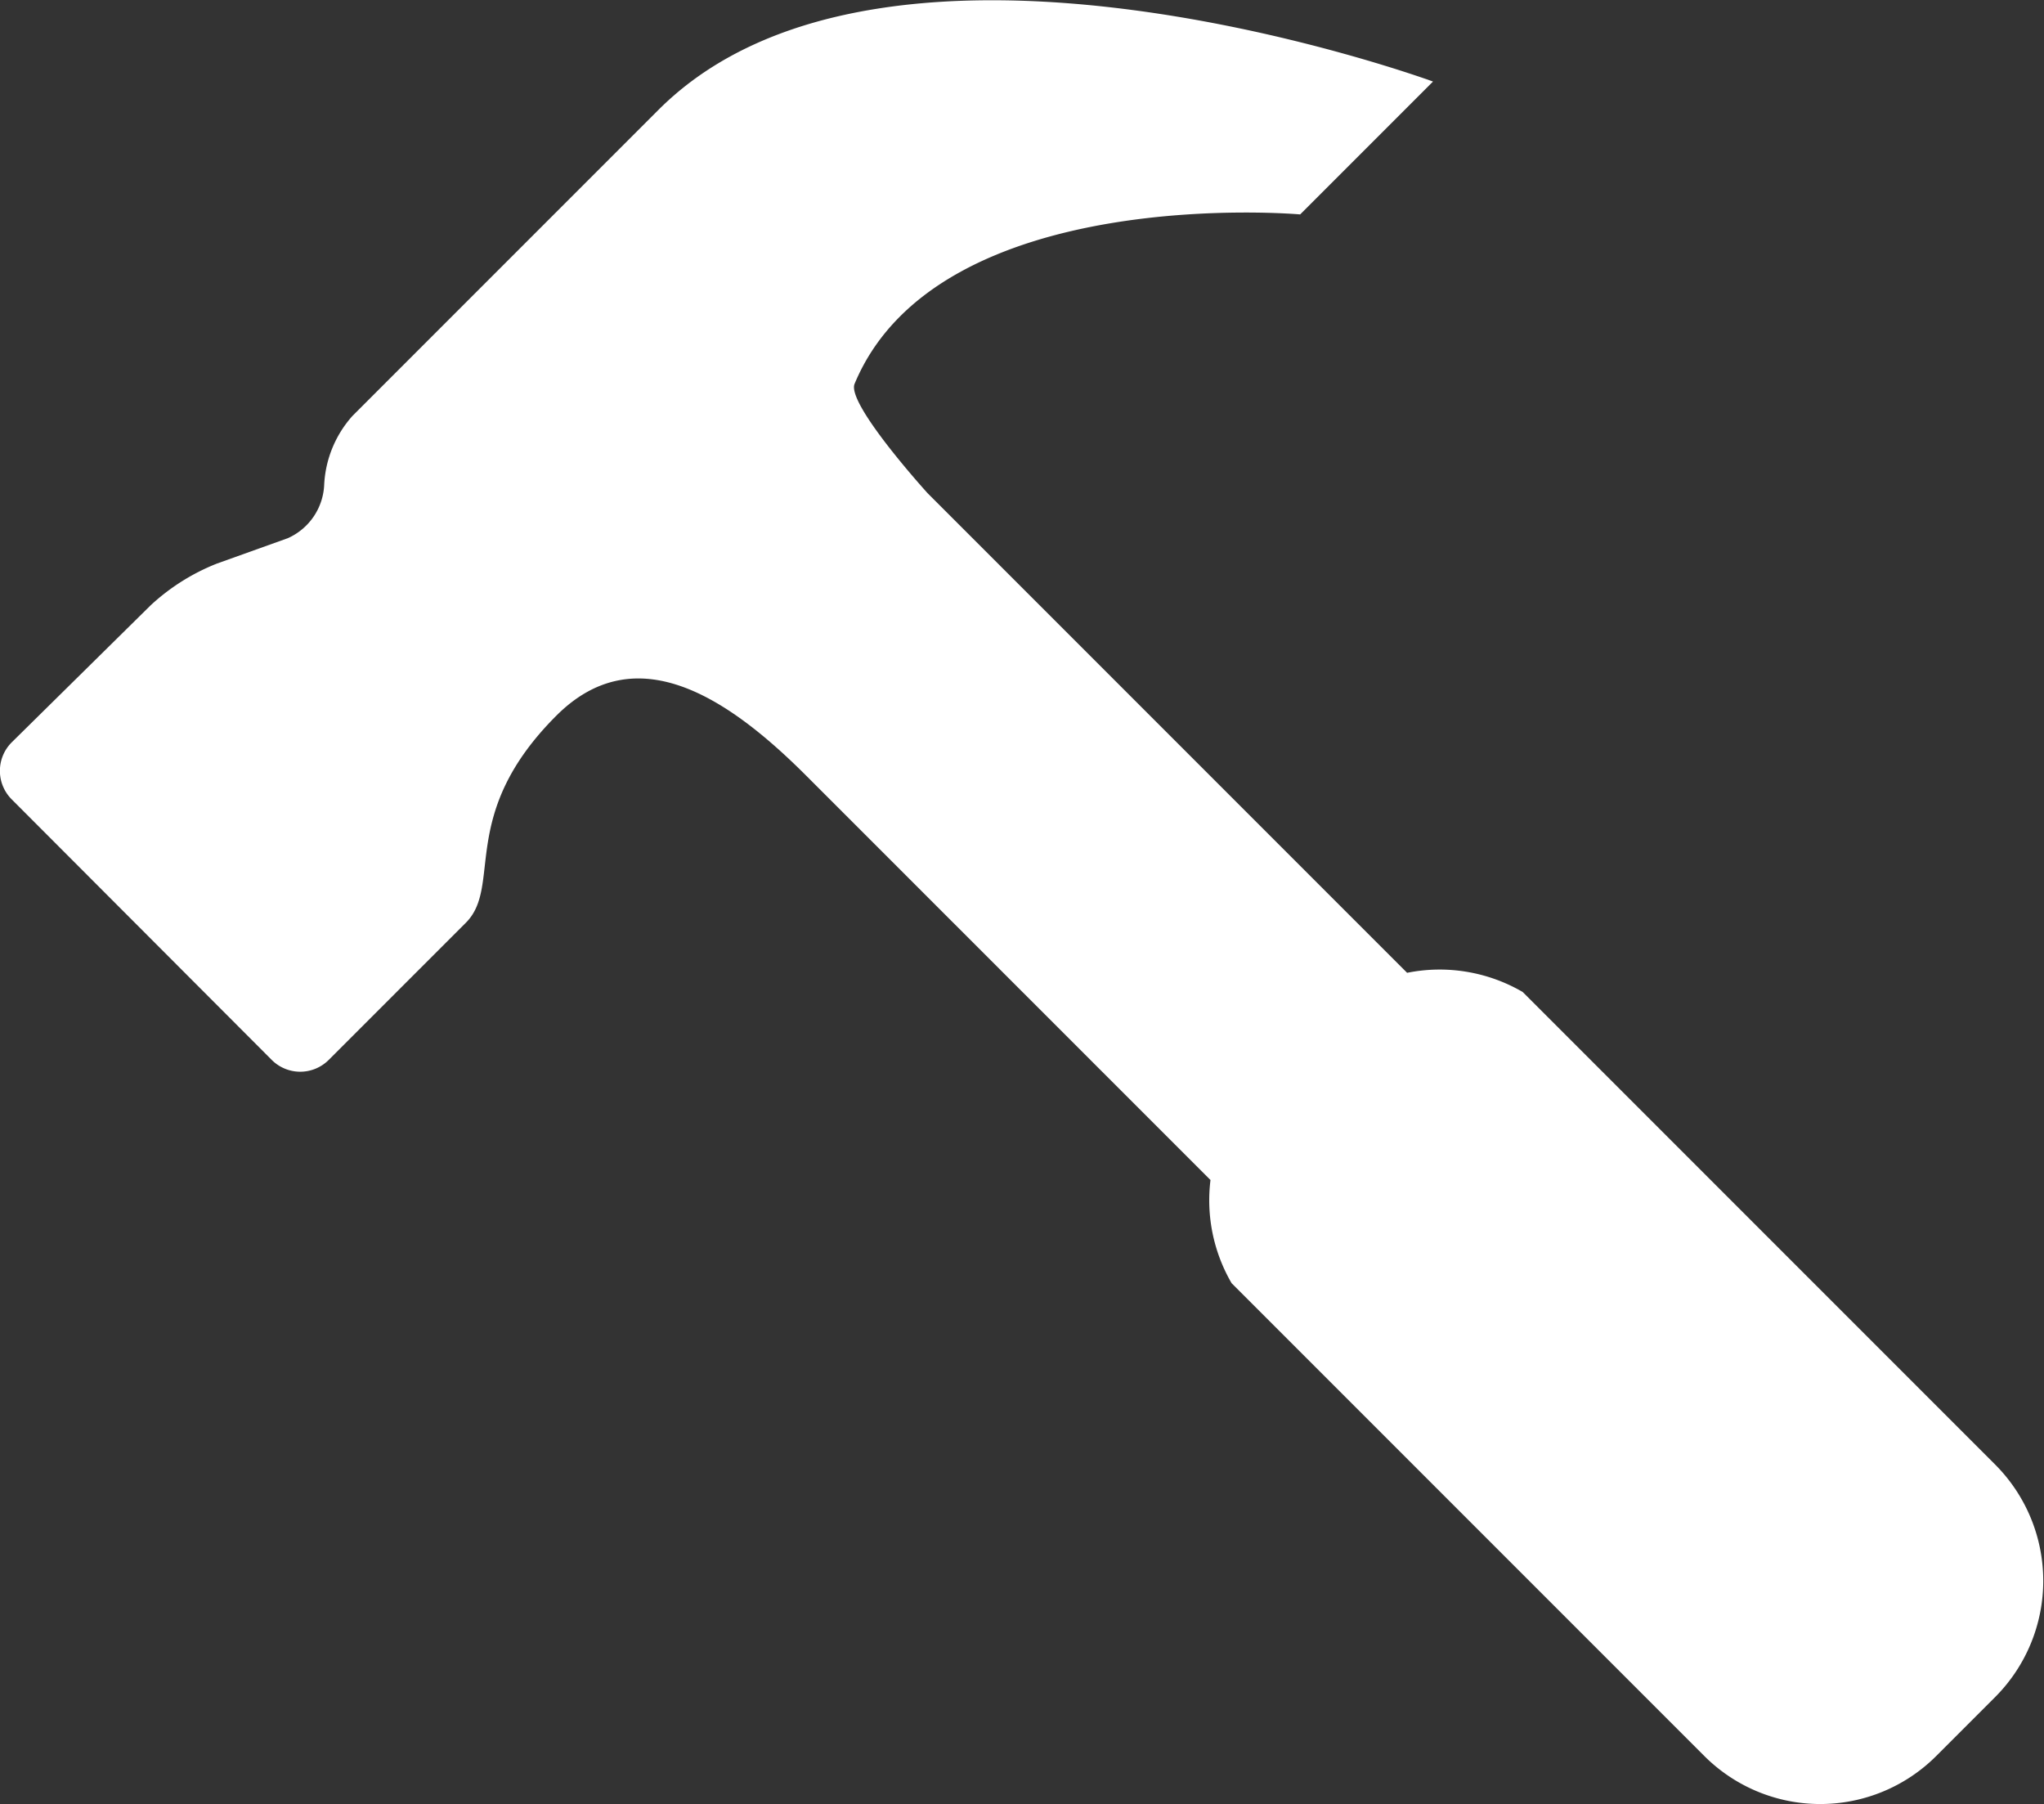 <svg xmlns="http://www.w3.org/2000/svg" width="42.62" height="37.61" viewBox="0 0 42.62 37.61"><rect x="0" y="0" width="42.62" height="37.61" fill="#333333" stroke="none"/><defs><style>.cls-1{fill:#fff;}</style></defs><title>Asset 12</title><g id="Layer_2" data-name="Layer 2"><g id="Layer_2-2" data-name="Layer 2"><path class="cls-1" d="M13.73,2.29,7.35,8.67a2.32,2.32,0,0,0-.59,1.43h0A1.28,1.28,0,0,1,6,11.22l-1.48.53a4.42,4.42,0,0,0-1.38.87L.24,15.48a.84.84,0,0,0,0,1.18L5.67,22.1a.84.84,0,0,0,1.18,0l2.86-2.86c.78-.77-.18-2.25,1.89-4.32,1.65-1.65,3.56-.4,5.21,1.25l8.43,8.43a3.44,3.44,0,0,0,.44,2.15l9.86,9.86a3.42,3.42,0,0,0,4.83,0l1.24-1.24a3.43,3.43,0,0,0,0-4.83l-9.86-9.86a3.44,3.44,0,0,0-2.41-.4l-10-10S17.64,8.41,17.82,8c1.75-4.2,9.29-3.53,9.29-3.53l2.77-2.77S18.5-2.48,13.73,2.29"/></g></g></svg>